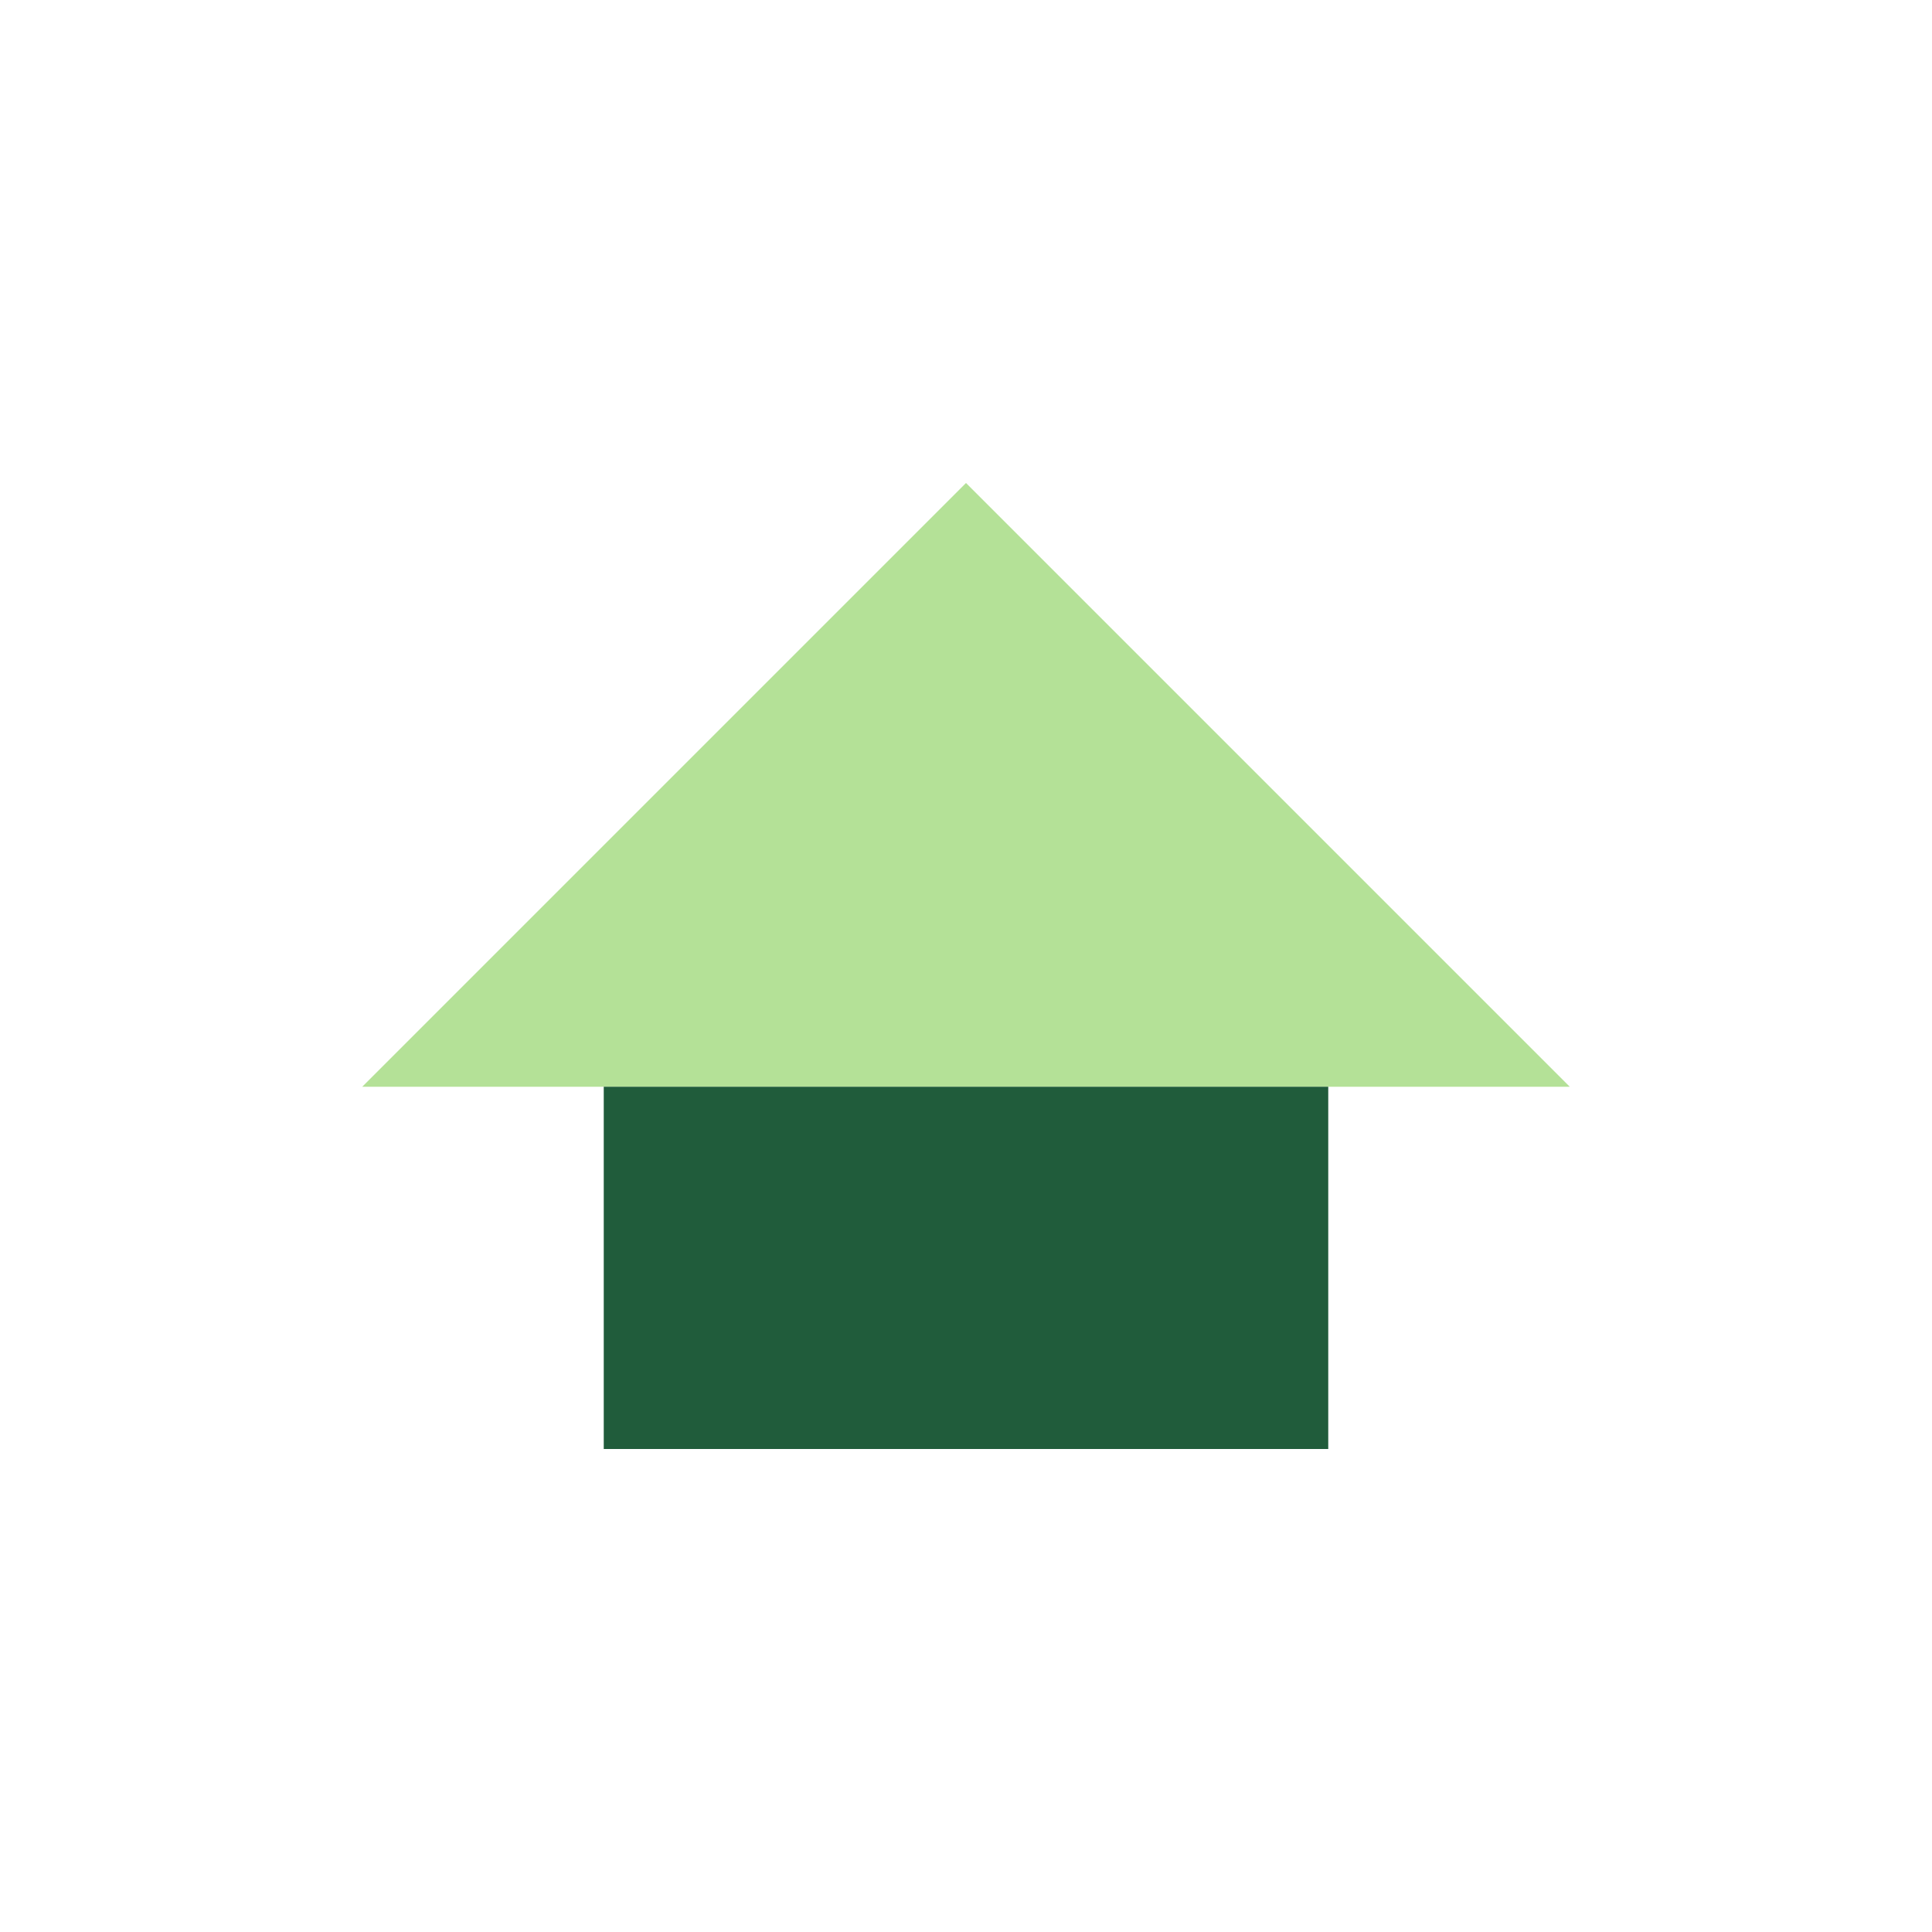 <?xml version="1.0" encoding="UTF-8"?>
<svg xmlns="http://www.w3.org/2000/svg" width="32" height="32" viewBox="0 0 32 32"><polygon points="6,18 16,8 26,18" fill="#B4E197"/><rect x="10" y="18" width="12" height="6" fill="#205C3B"/></svg>